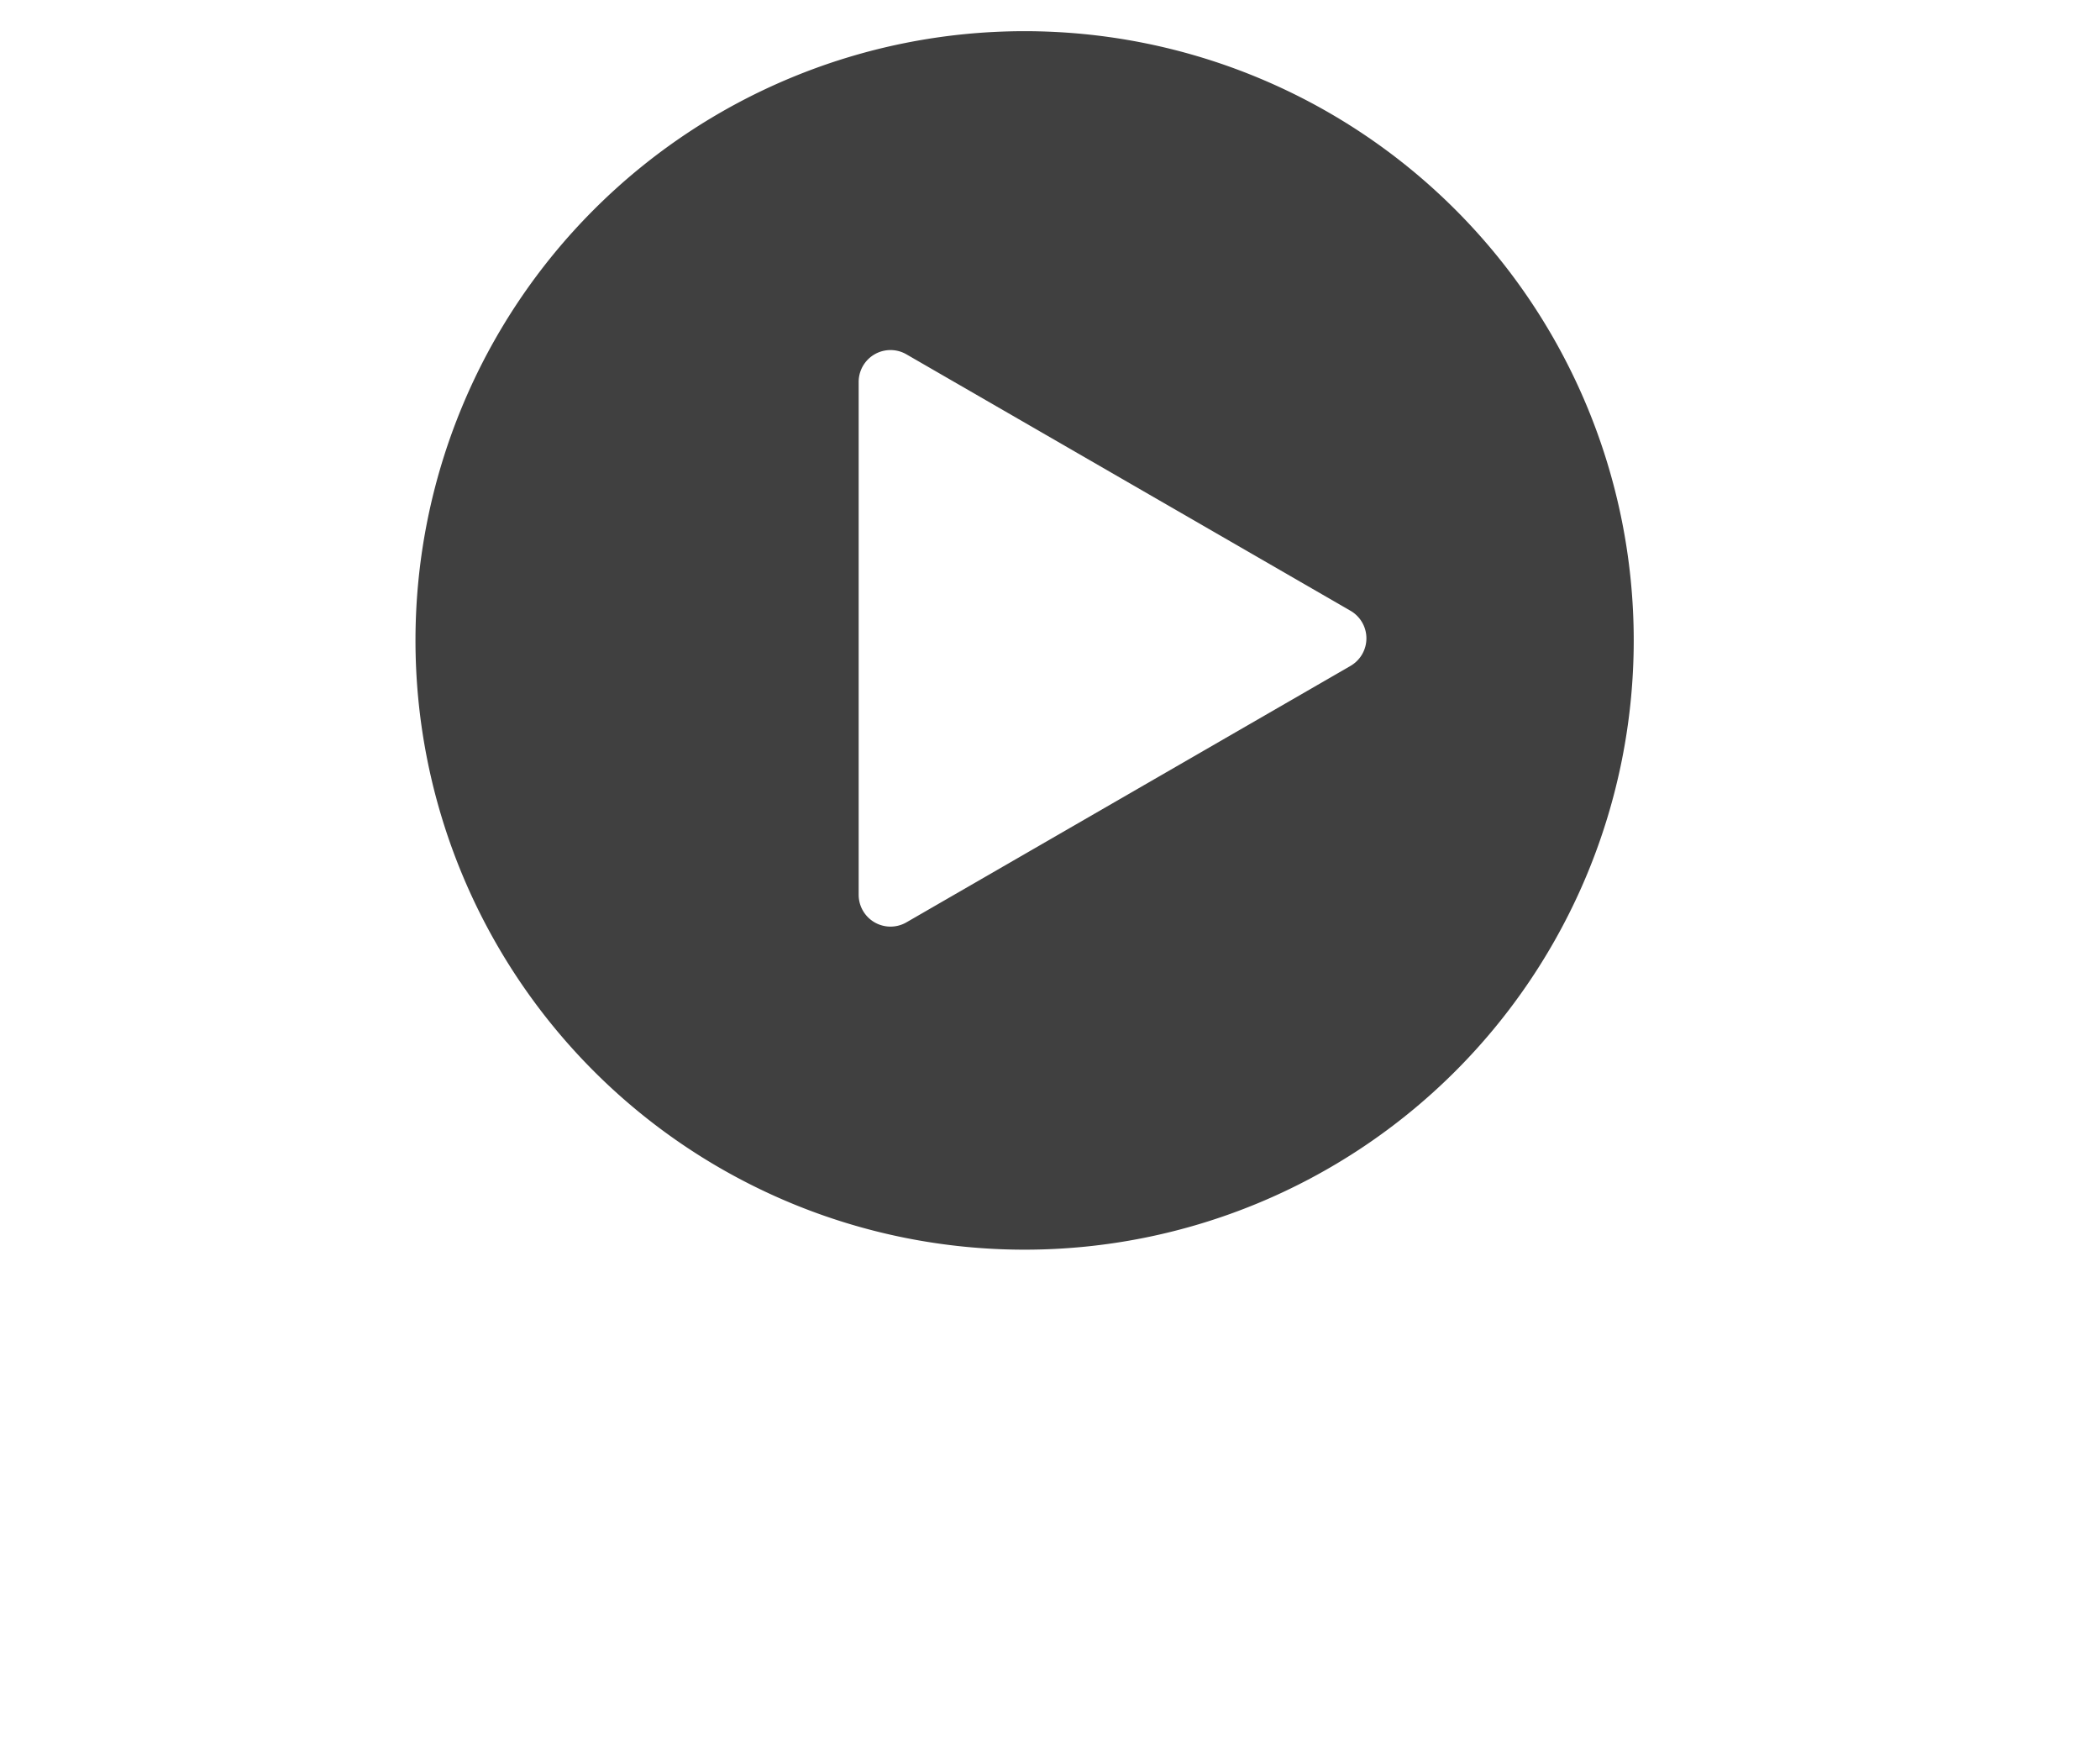 <svg xmlns="http://www.w3.org/2000/svg" xmlns:xlink="http://www.w3.org/1999/xlink" width="202.104" height="167.458" viewBox="0 0 202.104 167.458">
  <defs>
    <filter id="パス_210462" x="0" y="134.026" width="202.104" height="33.432" filterUnits="userSpaceOnUse">
      <feOffset input="SourceAlpha"/>
      <feGaussianBlur stdDeviation="2.5" result="blur"/>
      <feFlood/>
      <feComposite operator="in" in2="blur"/>
      <feComposite in="SourceGraphic"/>
    </filter>
  </defs>
  <g id="グループ_109820" data-name="グループ 109820" transform="translate(2301.608 13911.622)">
    <path id="パス_166332" data-name="パス 166332" d="M120.244,60.122A60.122,60.122,0,1,1,60.122,0a60.122,60.122,0,0,1,60.122,60.122" transform="translate(-2263.122 -13910.122)" fill="rgba(0,0,0,0.75)" stroke="#fff" stroke-width="3"/>
    <path id="パス_166332-2" data-name="パス 166332" d="M1149.009,827.986l-42.733-24.672a3.064,3.064,0,0,0-4.6,2.653v49.344a3.064,3.064,0,0,0,4.6,2.653l42.733-24.672a3.064,3.064,0,0,0,0-5.307" transform="translate(-3320.646 -14680.84)" fill="#fff"/>
    <g transform="matrix(1, 0, 0, 1, -2301.61, -13911.62)" filter="url(#パス_210462)">
      <path id="パス_210462-2" data-name="パス 210462" d="M-93.108,0h3.552V-6.312h2.376c3.816,0,6.864-1.824,6.864-5.88,0-4.2-3.024-5.592-6.96-5.592h-5.832Zm3.552-9.12v-5.832h2.016c2.448,0,3.744.7,3.744,2.76,0,2.04-1.176,3.072-3.624,3.072ZM-77.1,0h10.776V-2.976h-7.224V-17.784H-77.1Zm17.616-9.264c.528-1.848,1.056-3.864,1.512-5.808h.12c.5,1.92.984,3.96,1.536,5.808l.528,1.944h-4.224ZM-65.628,0h3.6l1.248-4.56h5.76L-53.772,0h3.72l-5.712-17.784H-59.94ZM-45.42,0h3.552V-6.5l5.352-11.28h-3.7l-1.776,4.344c-.5,1.32-1.032,2.568-1.584,3.936h-.1C-44.22-10.872-44.7-12.12-45.2-13.44l-1.776-4.344h-3.768L-45.42-6.5ZM-25.5,0h3.552V-14.808h5.04v-2.976H-30.492v2.976H-25.5Zm11.472,0h3.552V-7.68h6.72V0H-.228V-17.784H-3.756v7.008h-6.72v-7.008h-3.552ZM4.14,0H15.3V-2.976H7.692V-7.728h6.24V-10.7H7.692v-4.1h7.344v-2.976H4.14ZM27.468,0h4.248L37.14-17.784h-3.6l-2.3,8.664c-.552,1.968-.936,3.744-1.512,5.736H29.6c-.552-1.992-.936-3.768-1.488-5.736l-2.352-8.664h-3.72ZM39.18,0h3.552V-17.784H39.18ZM47.1,0h5.064c5.232,0,8.592-2.976,8.592-8.952,0-6-3.36-8.832-8.784-8.832H47.1Zm3.552-2.856V-14.928h1.1c3.312,0,5.376,1.632,5.376,5.976,0,4.32-2.064,6.1-5.376,6.1ZM64.236,0H75.4V-2.976H67.788V-7.728h6.24V-10.7h-6.24v-4.1h7.344v-2.976h-10.9ZM86.052.336C90.756.336,94-3.192,94-8.952S90.756-18.1,86.052-18.1s-7.944,3.36-7.944,9.144C78.108-3.192,81.348.336,86.052.336Zm0-3.072c-2.64,0-4.32-2.424-4.32-6.216,0-3.816,1.68-6.1,4.32-6.1s4.32,2.28,4.32,6.1C90.372-5.16,88.692-2.736,86.052-2.736Z" transform="translate(100.61 159.62)" fill="#fff"/>
    </g>
  </g>
</svg>
